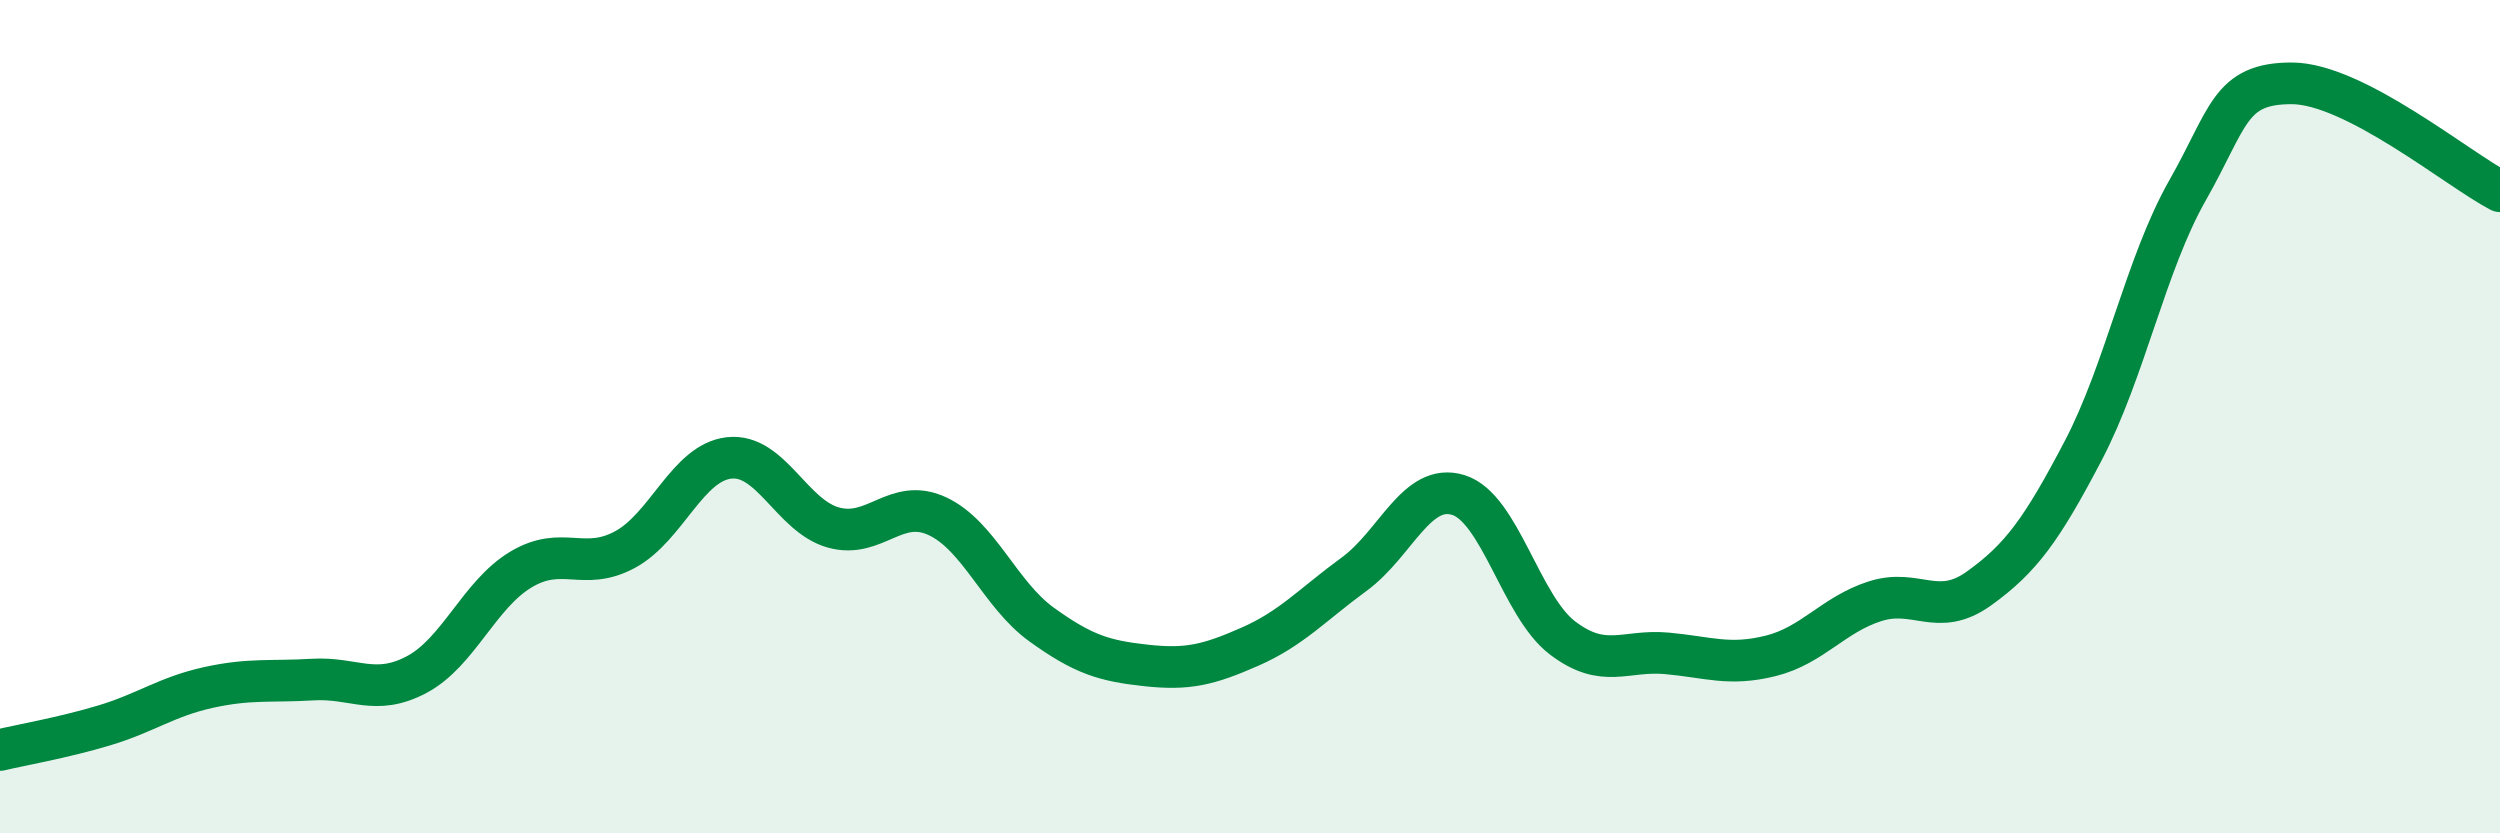
    <svg width="60" height="20" viewBox="0 0 60 20" xmlns="http://www.w3.org/2000/svg">
      <path
        d="M 0,18 C 0.5,17.88 1.5,17.71 2.5,17.41 C 3.5,17.11 4,16.72 5,16.5 C 6,16.28 6.5,16.37 7.5,16.31 C 8.5,16.25 9,16.72 10,16.19 C 11,15.66 11.5,14.27 12.5,13.67 C 13.5,13.07 14,13.73 15,13.19 C 16,12.65 16.5,11.1 17.5,10.99 C 18.5,10.88 19,12.38 20,12.66 C 21,12.94 21.5,11.92 22.5,12.39 C 23.5,12.86 24,14.27 25,14.99 C 26,15.71 26.5,15.86 27.5,15.97 C 28.5,16.08 29,15.96 30,15.52 C 31,15.08 31.5,14.51 32.5,13.78 C 33.5,13.05 34,11.57 35,11.88 C 36,12.19 36.5,14.55 37.5,15.31 C 38.5,16.07 39,15.59 40,15.68 C 41,15.77 41.5,15.99 42.5,15.74 C 43.5,15.49 44,14.75 45,14.43 C 46,14.11 46.5,14.84 47.5,14.12 C 48.5,13.4 49,12.72 50,10.81 C 51,8.9 51.5,6.33 52.5,4.57 C 53.5,2.81 53.5,2 55,2 C 56.5,2 59,4.07 60,4.59L60 20L0 20Z"
        fill="#008740"
        opacity="0.1"
        stroke-linecap="round"
        stroke-linejoin="round"
      />
      <path
        d="M 0,18 C 0.5,17.88 1.5,17.71 2.5,17.41 C 3.5,17.11 4,16.72 5,16.5 C 6,16.28 6.5,16.37 7.5,16.31 C 8.5,16.25 9,16.72 10,16.19 C 11,15.66 11.5,14.27 12.5,13.67 C 13.5,13.07 14,13.73 15,13.19 C 16,12.65 16.5,11.1 17.5,10.99 C 18.5,10.88 19,12.38 20,12.66 C 21,12.94 21.5,11.92 22.5,12.39 C 23.5,12.86 24,14.27 25,14.99 C 26,15.71 26.5,15.86 27.5,15.97 C 28.5,16.08 29,15.96 30,15.52 C 31,15.08 31.5,14.51 32.5,13.78 C 33.5,13.05 34,11.57 35,11.88 C 36,12.19 36.5,14.55 37.5,15.31 C 38.5,16.07 39,15.59 40,15.68 C 41,15.77 41.5,15.99 42.5,15.74 C 43.5,15.49 44,14.75 45,14.43 C 46,14.11 46.5,14.84 47.5,14.12 C 48.5,13.4 49,12.72 50,10.81 C 51,8.9 51.5,6.33 52.5,4.57 C 53.5,2.81 53.5,2 55,2 C 56.5,2 59,4.07 60,4.59"
        stroke="#008740"
        stroke-width="1"
        fill="none"
        stroke-linecap="round"
        stroke-linejoin="round"
      />
    </svg>
  